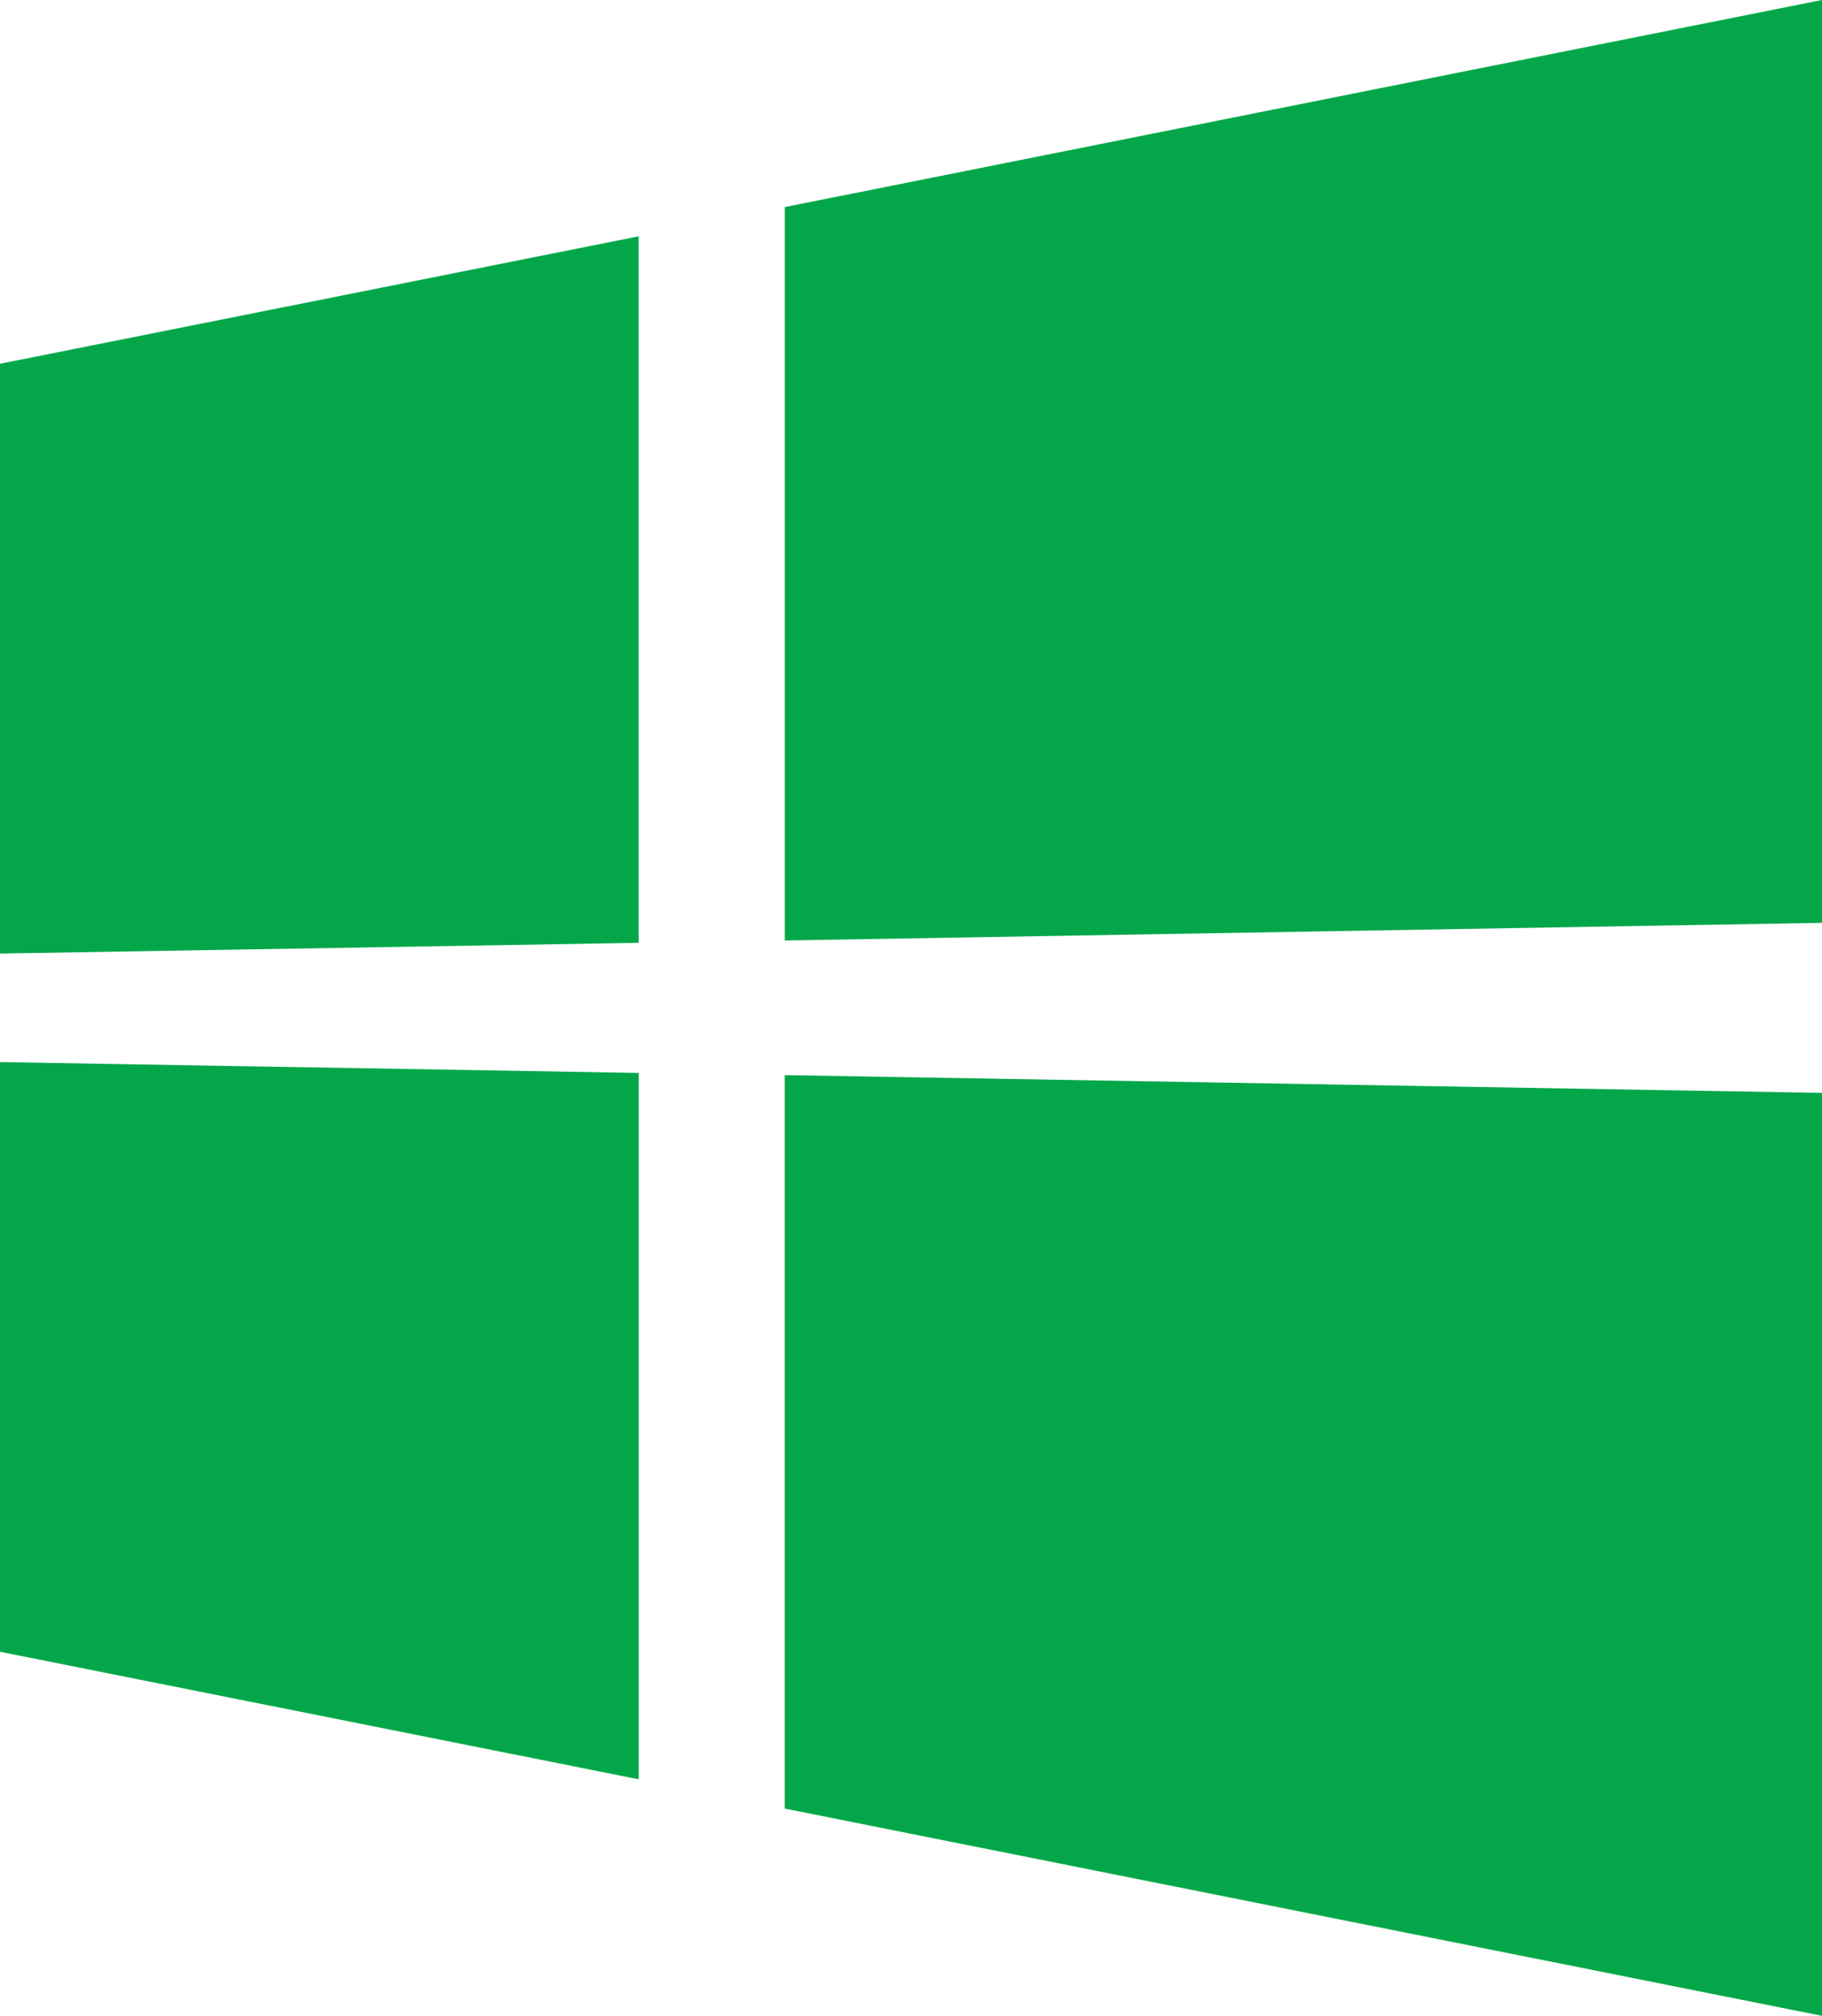 <svg xmlns="http://www.w3.org/2000/svg" width="42.499" height="47" viewBox="0 0 42.499 47">
  <g id="windows-platform-logo" transform="translate(-21.689)">
    <g id="Group_2329" data-name="Group 2329" transform="translate(21.689)">
      <path id="Path_71" data-name="Path 71" d="M36.586,5.51l-14.9,2.972V22.233l14.9-.251V5.51m27.6,19.971-24.194-.414v17.1L64.188,47V25.481m-27.6-.465-14.9-.253V38.511l14.9,2.974V25.015M64.188,0,39.994,4.828v17.1l24.194-.412V0" transform="translate(-21.689)" fill="#03a74a"/>
    </g>
  </g>
</svg>
